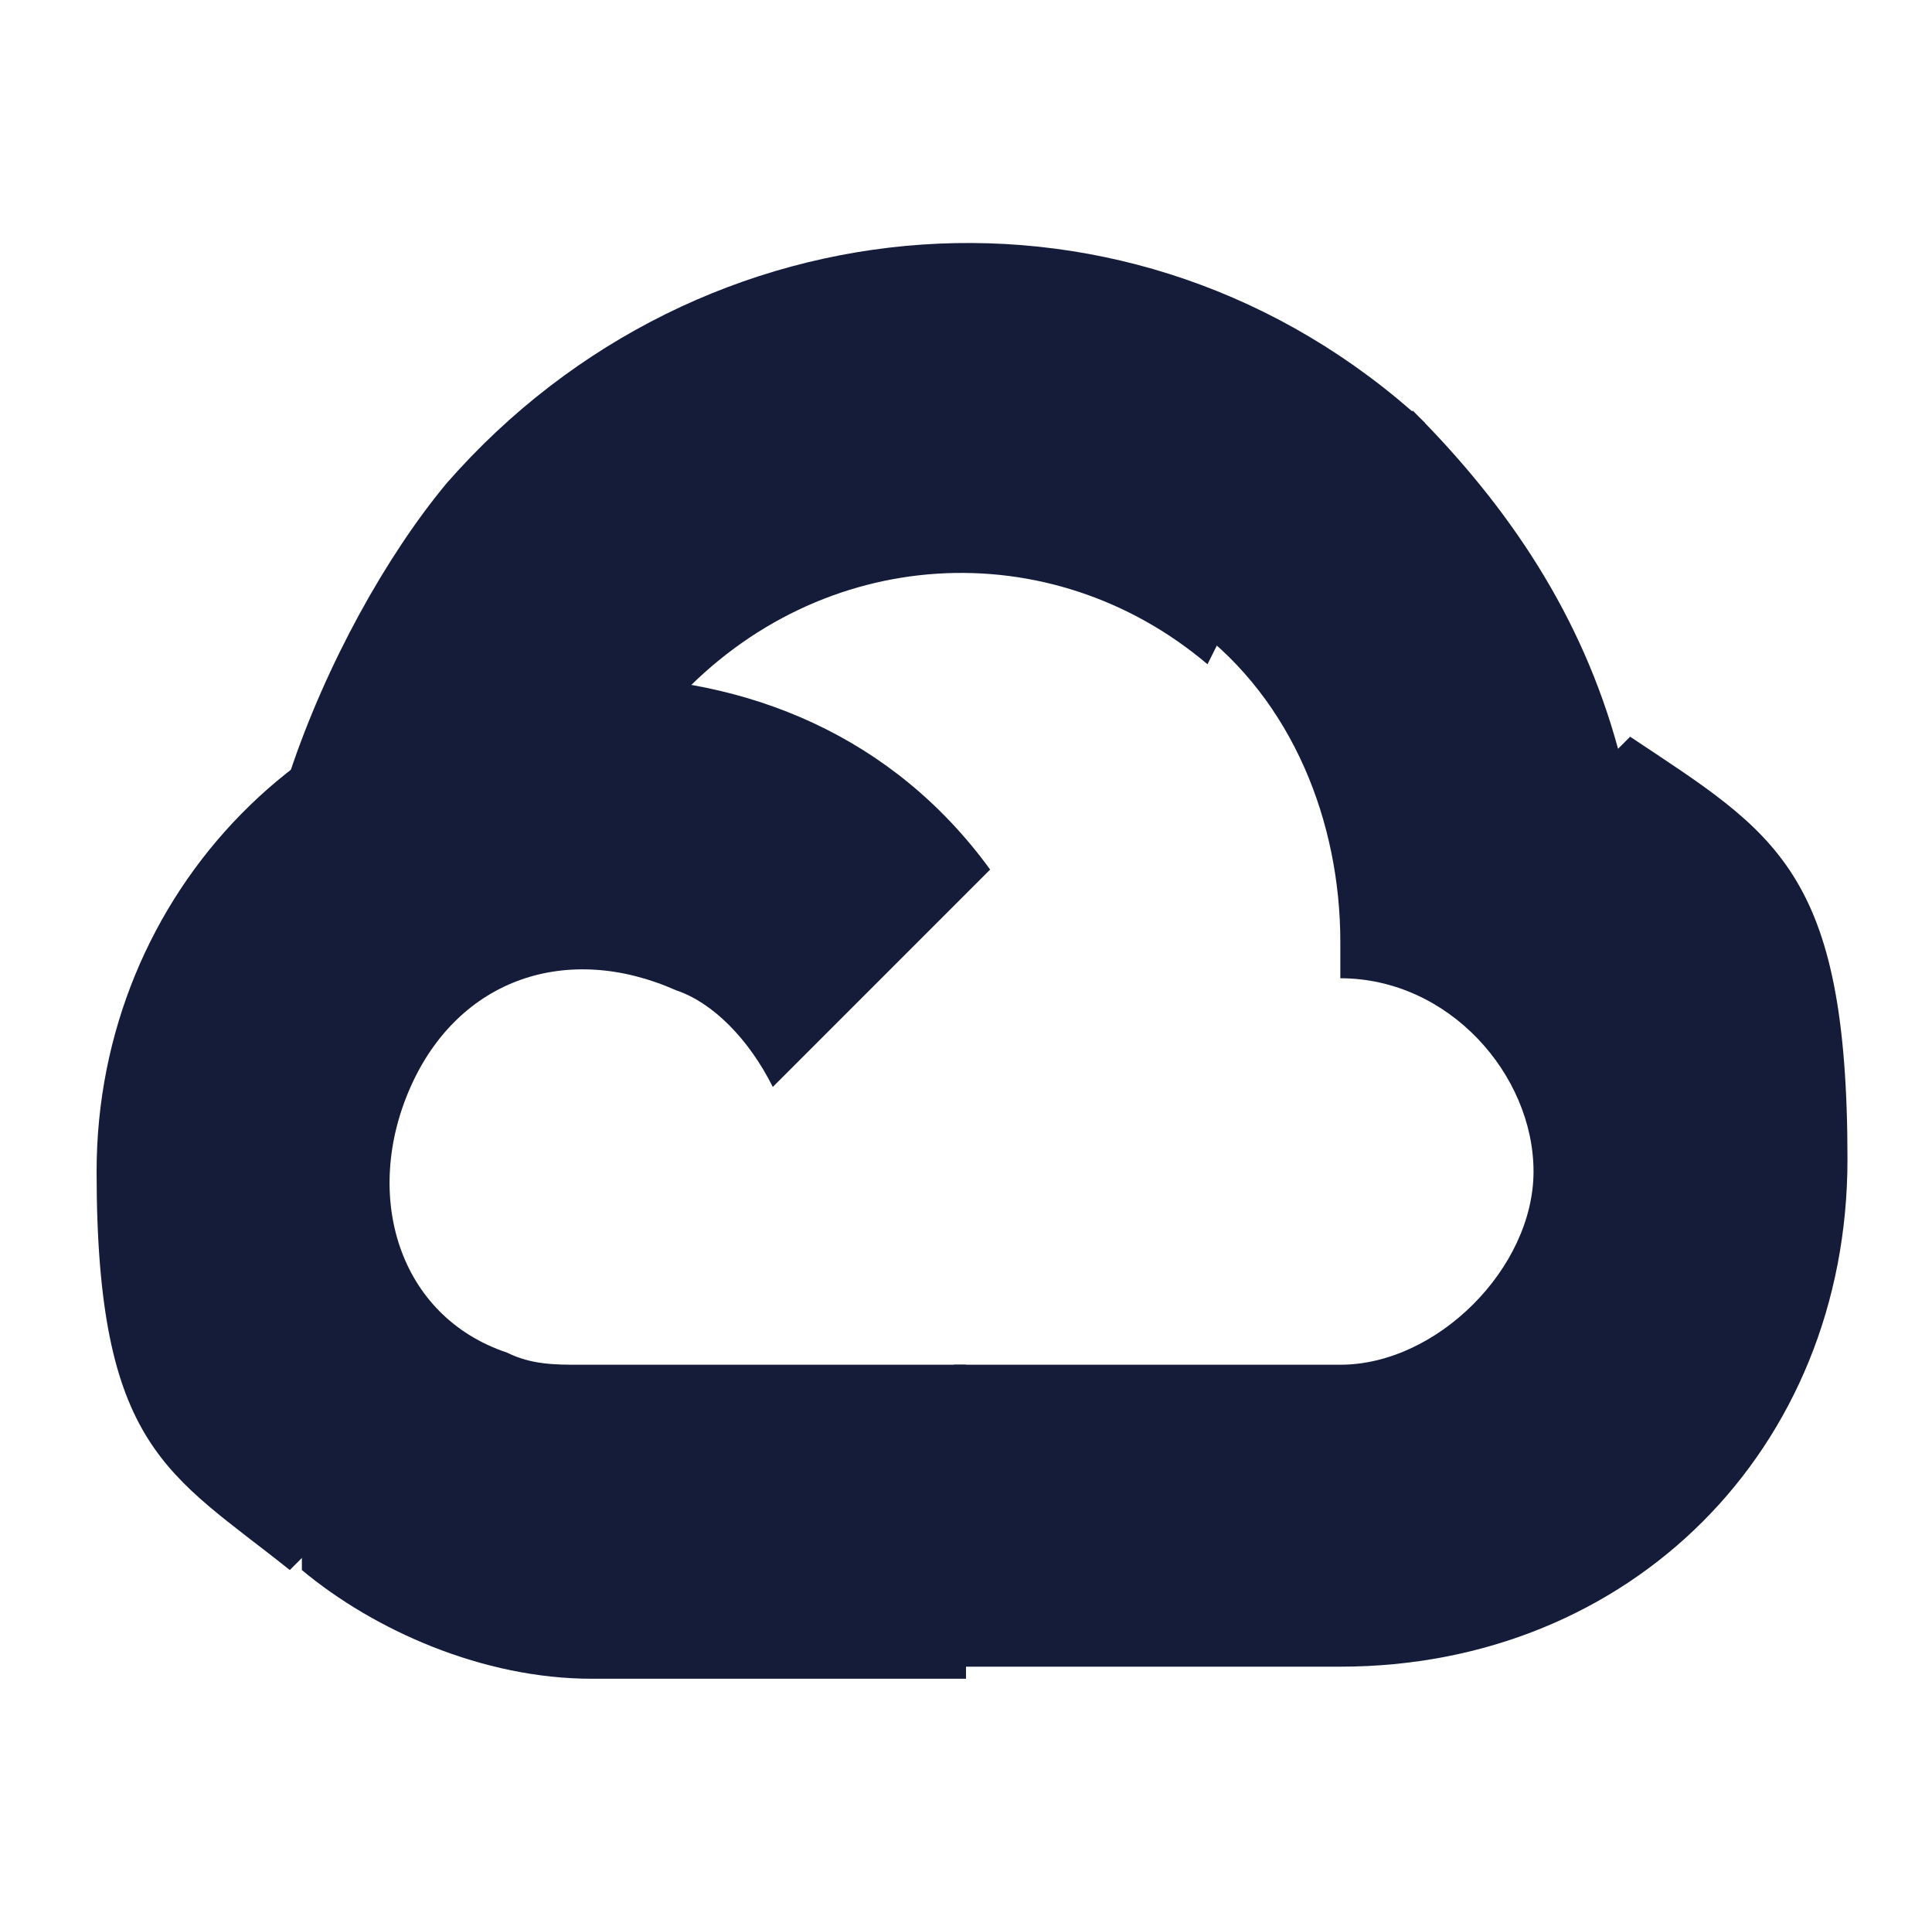 <?xml version="1.0" encoding="UTF-8"?>
<svg id="Capa_1" xmlns="http://www.w3.org/2000/svg" version="1.1" viewBox="0 0 16 15.9">
  <!-- Generator: Adobe Illustrator 29.1.0, SVG Export Plug-In . SVG Version: 2.1.0 Build 142)  -->
  <defs>
    <style>
      .st0 {
        fill: #141c3a;
      }
    </style>
  </defs>
  <path id="Path_3267" class="st0" d="M10.1,5.3h.4l1.3-1.3v-.5c-2.4-2.2-6-1.9-8.1.5-.5.6-1,1.5-1.3,2.4h.4l2.6-.4s.1-.2.2-.2c1.2-1.3,3.1-1.4,4.4-.3h0Z"/>
  <path id="Path_3268" class="st0" d="M13.4,6.2c-.3-1.1-.9-2-1.7-2.8l-1.8,1.8c.8.6,1.2,1.6,1.2,2.6v.3c.9,0,1.6.8,1.6,1.6s-.8,1.6-1.6,1.6h-3.2l-.3.3v1.9l.3.3h3.2c2.4,0,4.2-1.8,4.2-4.2s-.6-2.7-1.8-3.5h0Z"/>
  <path id="Path_3269" class="st0" d="M4.8,13.9h3.2v-2.6h-3.2c-.2,0-.4,0-.6-.1h-.4c0,.1-1.3,1.4-1.3,1.4v.4c.6.5,1.5.9,2.4.9Z"/>
  <path id="Path_3270" class="st0" d="M5,5.5c-2.4,0-4.2,1.9-4.2,4.2s.6,2.5,1.6,3.3l1.8-1.8c-.9-.3-1.2-1.3-.8-2.2s1.3-1.2,2.2-.8c.3.1.6.4.8.8l1.8-1.8c-.8-1.1-2-1.6-3.3-1.6h.1Z"/>
</svg>